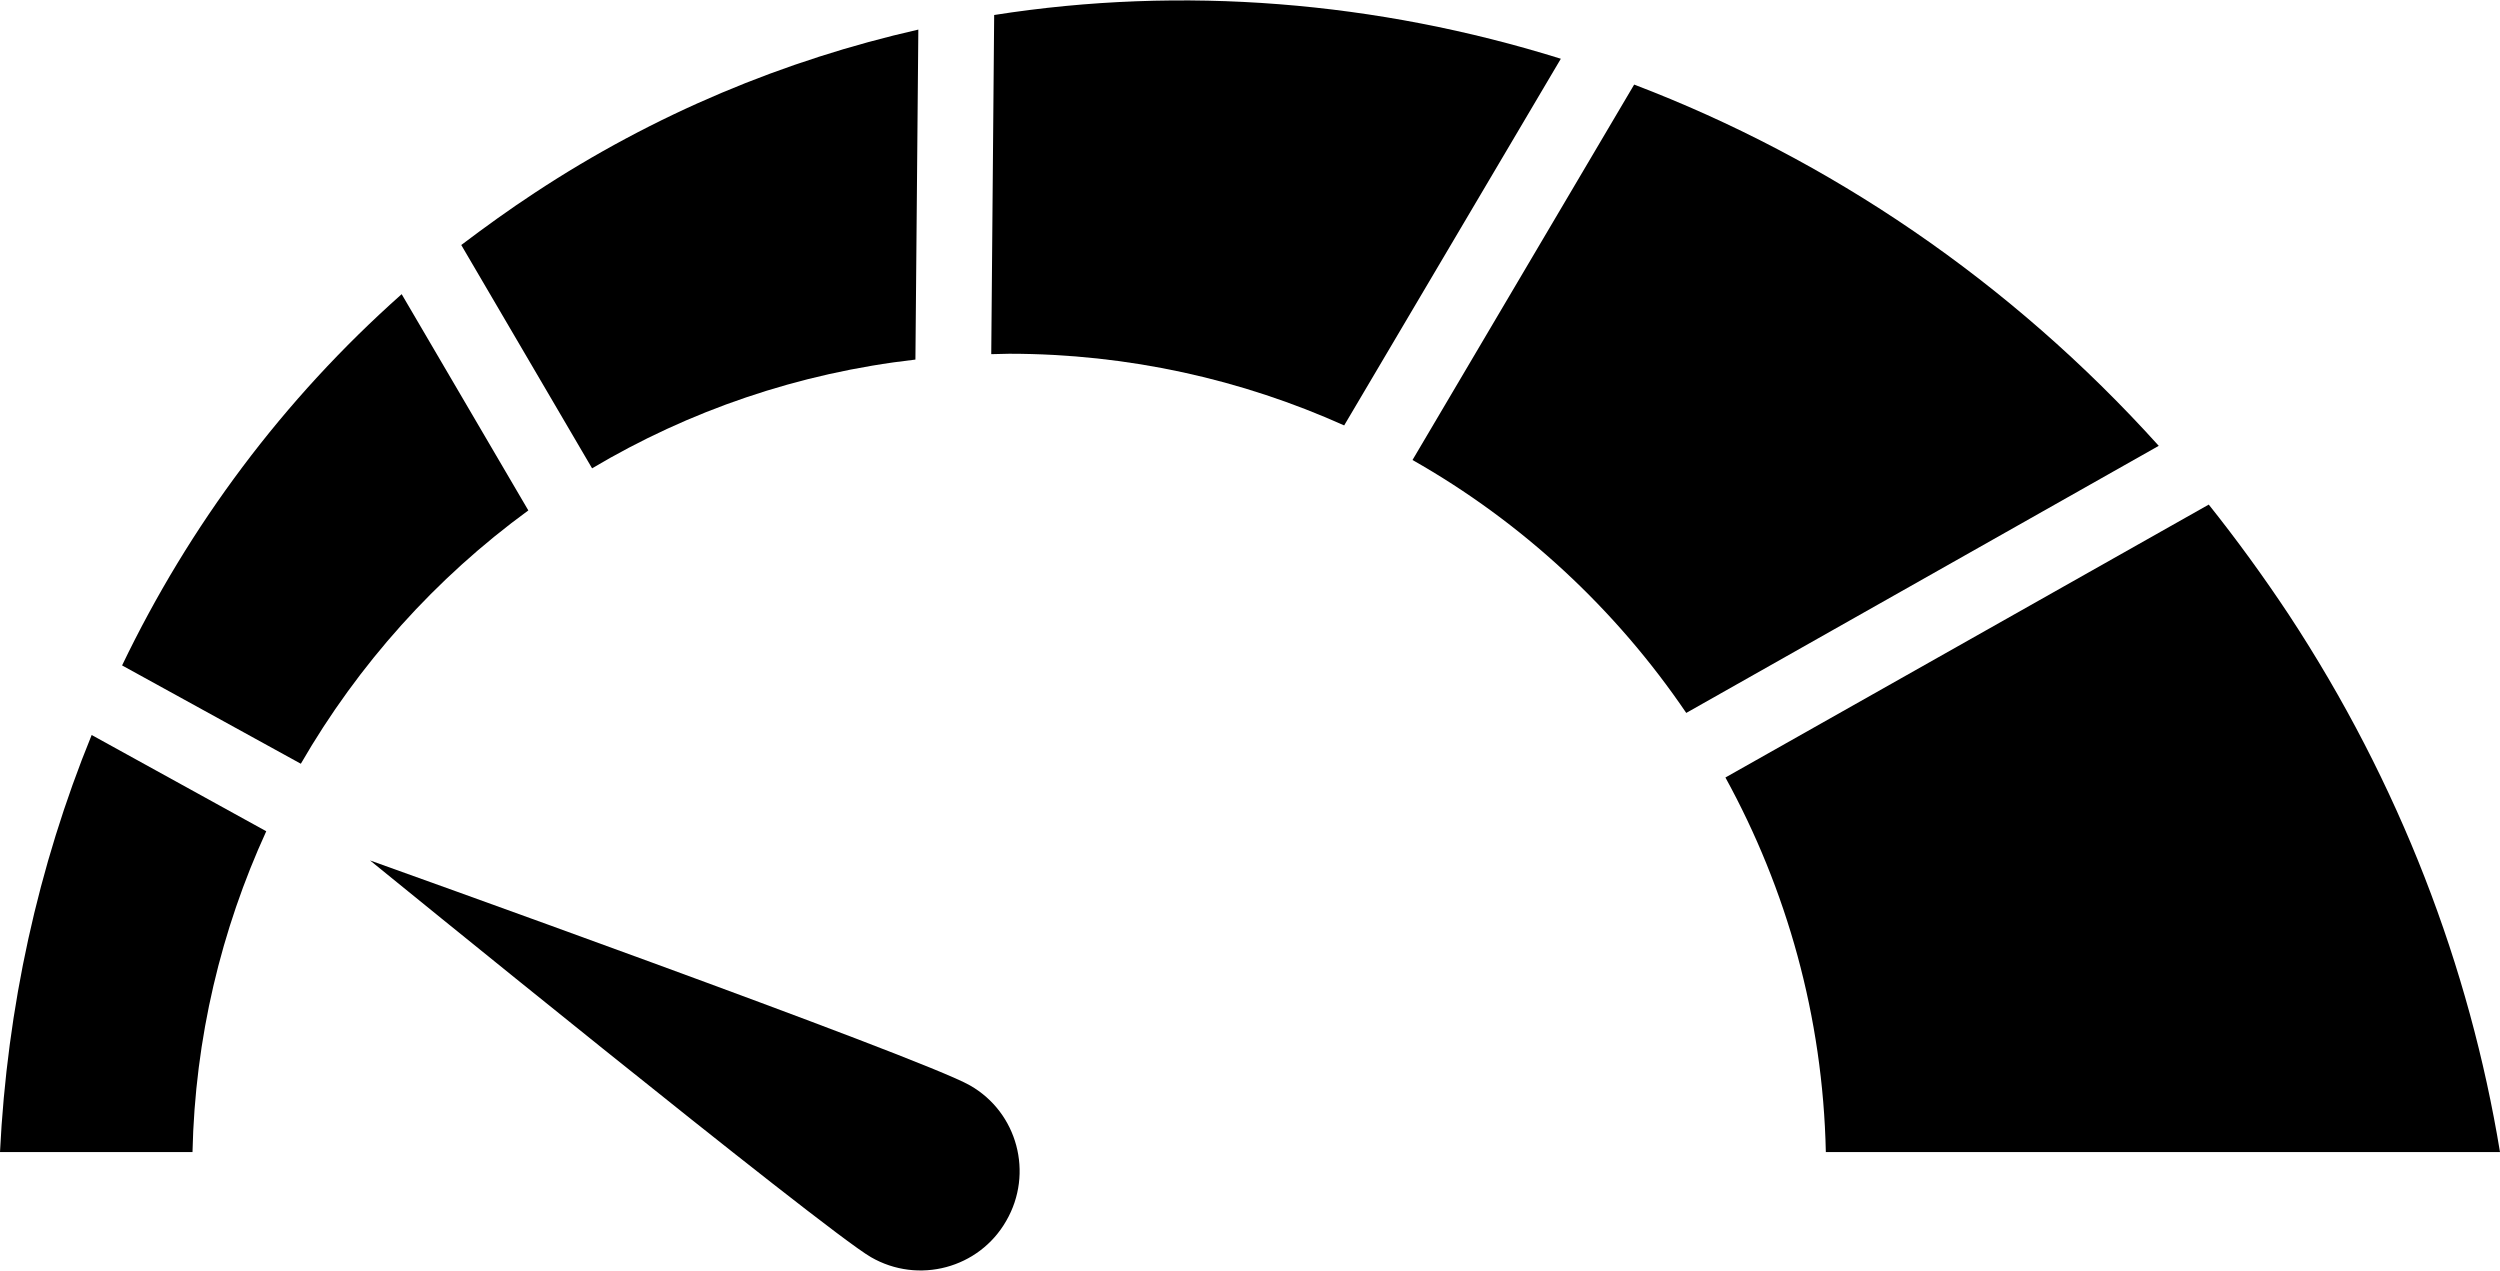 <svg xmlns="http://www.w3.org/2000/svg" xmlns:xlink="http://www.w3.org/1999/xlink" id="Layer_1" x="0px" y="0px" viewBox="0 0 600 305" style="enable-background:new 0 0 600 305;" xml:space="preserve">
<g>
	<path d="M219.7,86.3l0.7-79.2c-32.1,7.3-63.3,20.2-92.1,39.2c-6.1,4-11.9,8.2-17.6,12.5l31.4,53.6   C165.3,98.6,191.6,89.5,219.7,86.3z"></path>
	<path d="M392.2,20.3l-53.2,90.1c26.3,14.9,48.8,35.8,65.7,60.7L518.1,107C482.4,67.4,438.9,38.1,392.2,20.3z"></path>
	<path d="M238.6,3.6L237.9,85c1.4,0,2.9-0.1,4.3-0.1c28.7,0,55.9,6.2,80.4,17.2l52-88C330.4,0.3,283.8-3.5,238.6,3.6z"></path>
	<path d="M549.3,147.5c-6.1-9.2-12.5-18-19.2-26.4l-116,65.5c14.7,26.8,23.4,57.3,24.1,89.9H600C592.7,232.1,576,188.1,549.3,147.5z   "></path>
	<path d="M126.8,122.5L96.4,70.6c-28.5,25.3-51,55.6-67.1,89.1l42.9,23.6C86,159.4,104.6,138.7,126.8,122.5z"></path>
	<path d="M0,276.5h46.2c0.6-27.4,6.9-53.4,17.7-77l-41.9-23.1C9.1,208,1.7,241.9,0,276.5z"></path>
	<path d="M232.8,260.5c-11.4-6.6-144-54-144-54s108.8,88.6,120.2,95.2c11.4,6.6,26,2.7,32.5-8.7C248.1,281.6,244.2,267,232.8,260.5z   "></path>
</g>
</svg>